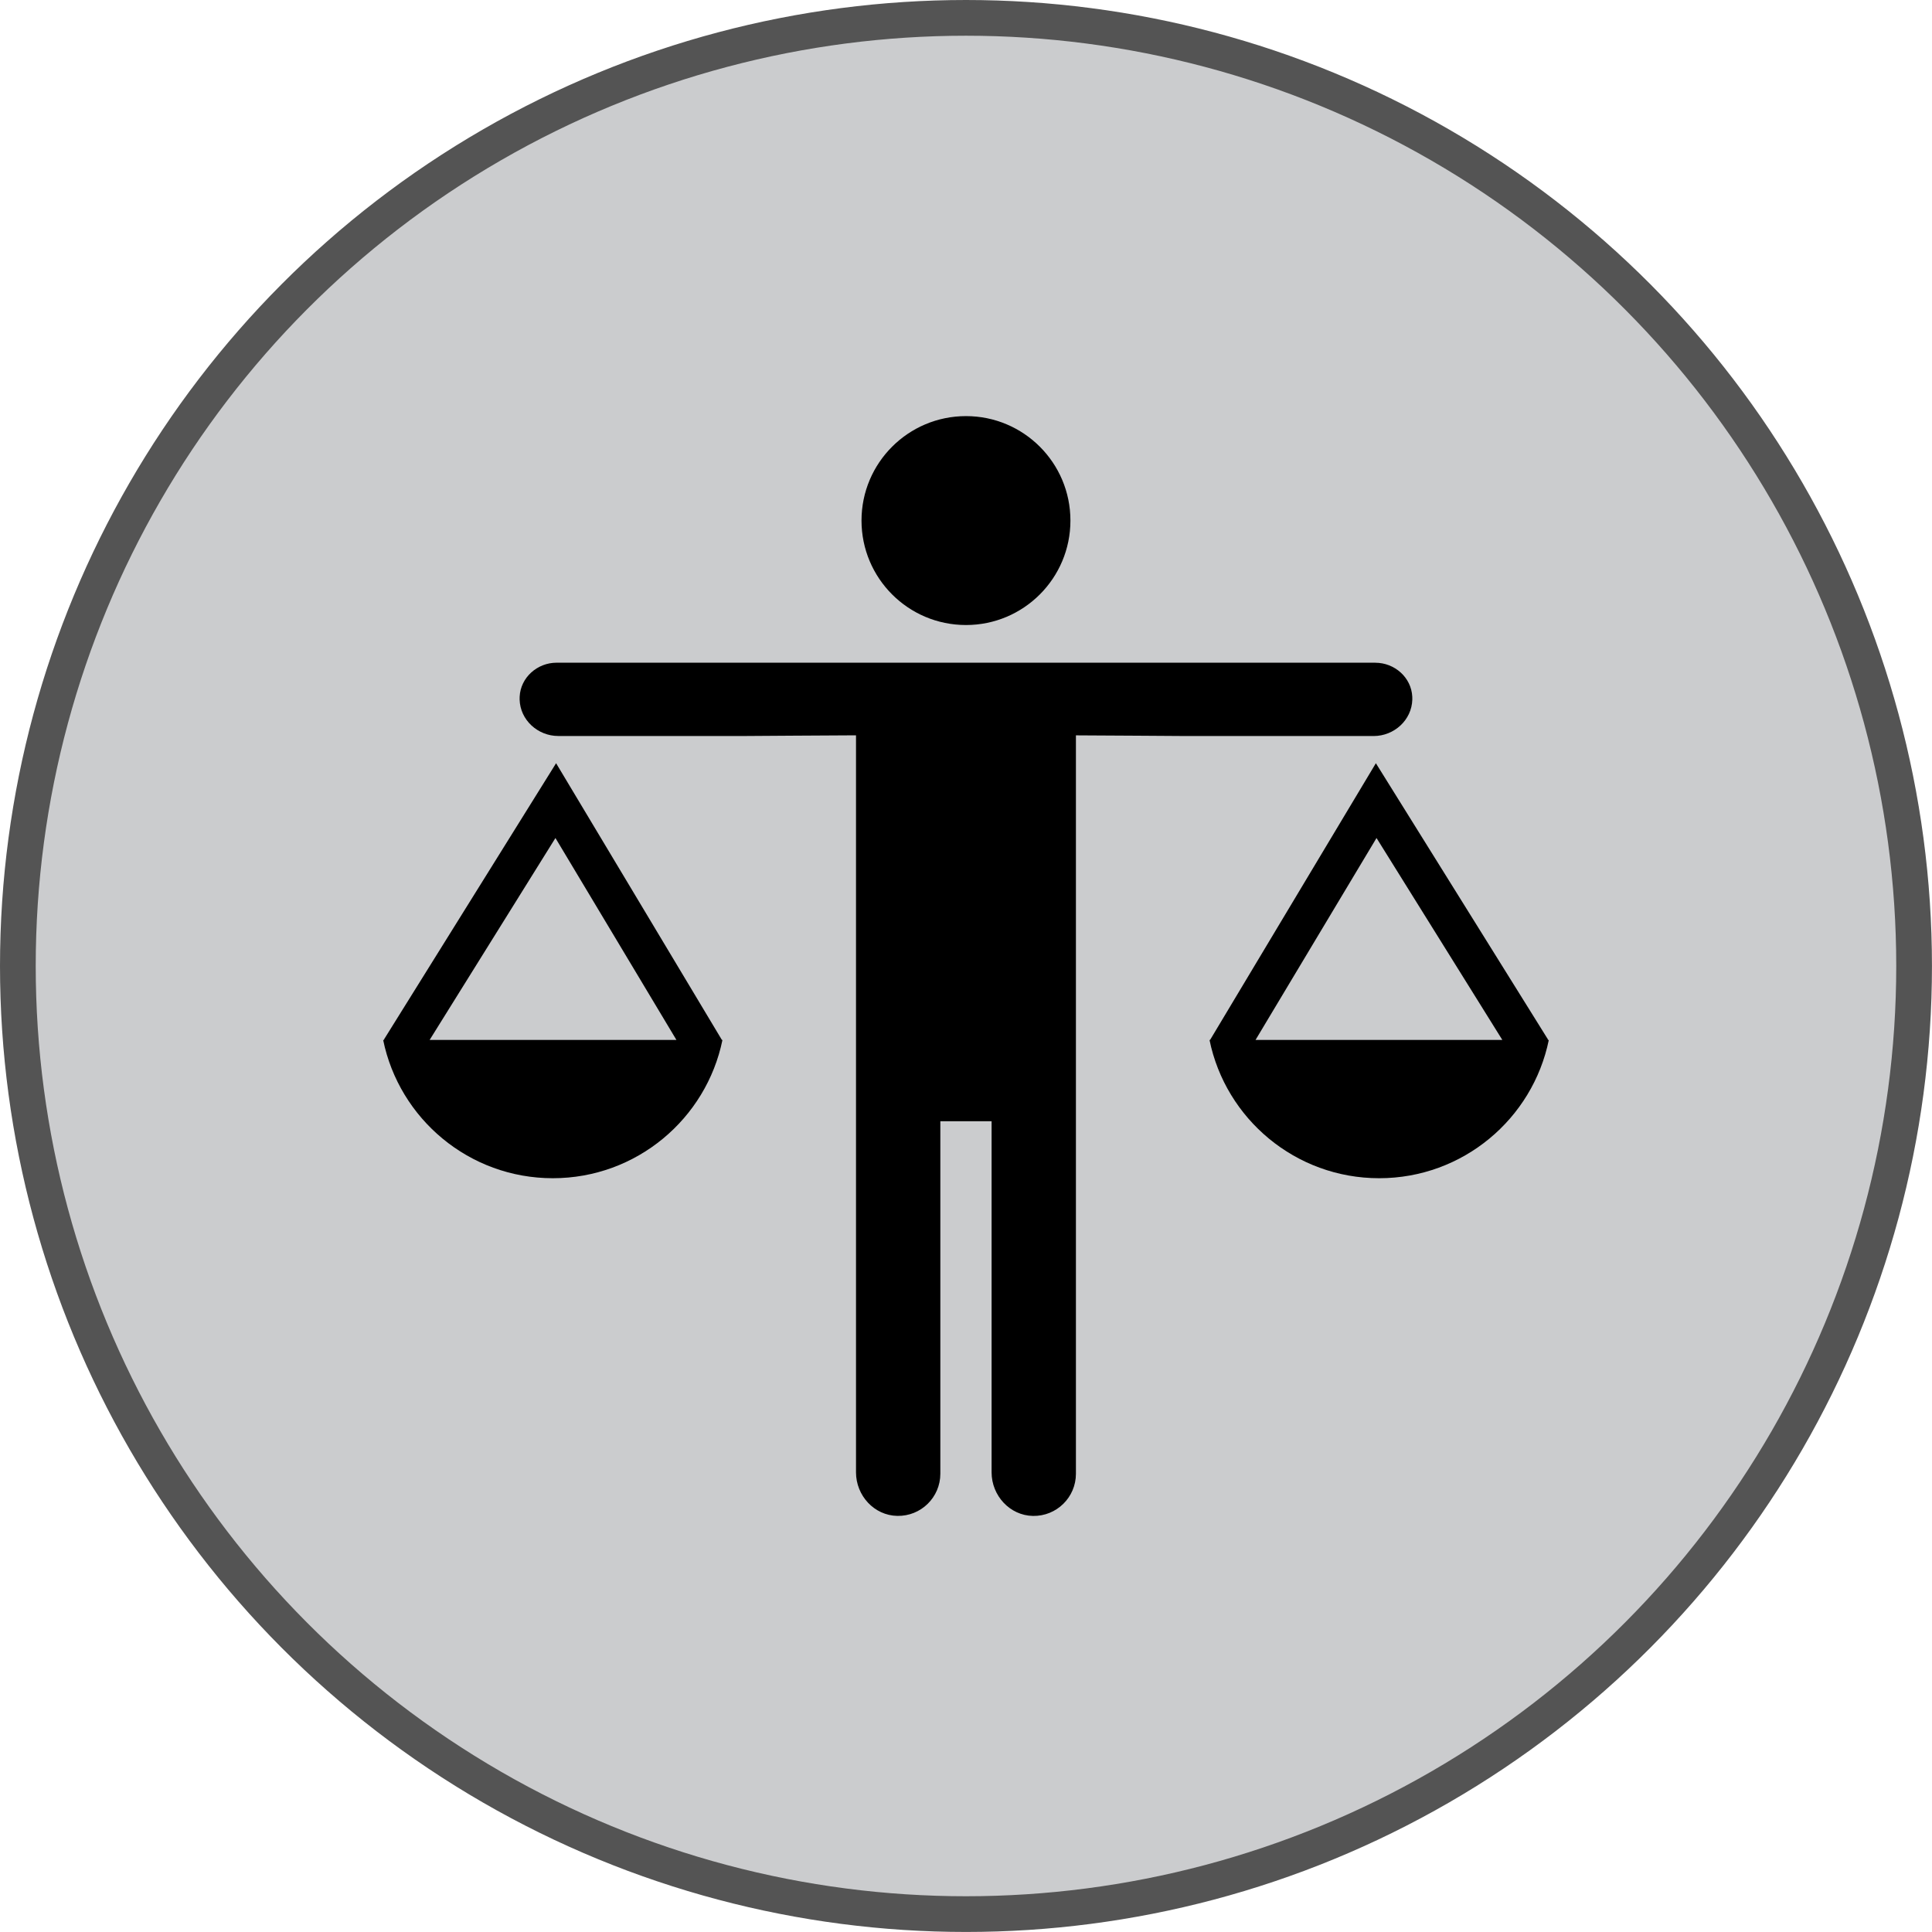 <?xml version="1.0" encoding="UTF-8"?><svg id="Layer_2" xmlns="http://www.w3.org/2000/svg" xmlns:xlink="http://www.w3.org/1999/xlink" viewBox="0 0 54.091 54.091"><defs><style>.cls-1{clip-path:url(#clippath);}.cls-2{fill:#000;stroke-width:0px;}.cls-3,.cls-4{fill:#cbccce;}.cls-5{fill:none;}.cls-5,.cls-4{stroke:#545454;stroke-miterlimit:10;}</style><clipPath id="clippath"><circle class="cls-4" cx="27.045" cy="27.045" r="26.545"/></clipPath></defs><g id="Layer_1-2"><circle class="cls-3" cx="27.045" cy="27.045" r="26.545"/><g class="cls-1"><path class="cls-2" d="M43.327,29.115l.015-.009-4.821-7.738-4.641,7.746.002.001h-.019c.452,2.21,2.407,3.872,4.75,3.872s4.298-1.662,4.75-3.872h-.037ZM35.152,29.115l3.387-5.653,3.522,5.653h-6.909Z"/><path class="cls-2" d="M10.727,29.115c.452,2.21,2.407,3.872,4.75,3.872s4.297-1.662,4.75-3.872h-.019l.002-.001-4.641-7.746-4.821,7.738.015.009h-.037ZM12.029,29.115l3.522-5.653,3.387,5.653h-6.909Z"/><path class="cls-2" d="M27.045,17.499c1.615,0,2.924-1.309,2.924-2.925s-1.309-2.924-2.924-2.924-2.925,1.309-2.925,2.924,1.309,2.925,2.925,2.925Z"/><path class="cls-2" d="M38.508,18.554H15.583c-.54,0-1.008.413-1.034.952-.001.026-.002.052-.001.079.015.574.509,1.021,1.083,1.021h5.255c.019,0,.642-.004,1.337-.009.681-.004,1.428-.009,1.743-.01v20.635c0,.65.508,1.208,1.158,1.219.662.012,1.203-.521,1.203-1.18v-9.87h1.435v9.831c0,.65.509,1.208,1.158,1.22.662.012,1.203-.521,1.203-1.18v-20.674c.315.001,1.062.005,1.743.01.695.004,1.318.009,1.337.009h5.255c.574,0,1.068-.447,1.083-1.021.001-.026 0-.053-.001-.079-.025-.539-.494-.952-1.034-.952Z"/></g><circle class="cls-5" cx="27.045" cy="27.045" r="26.545"/></g></svg>